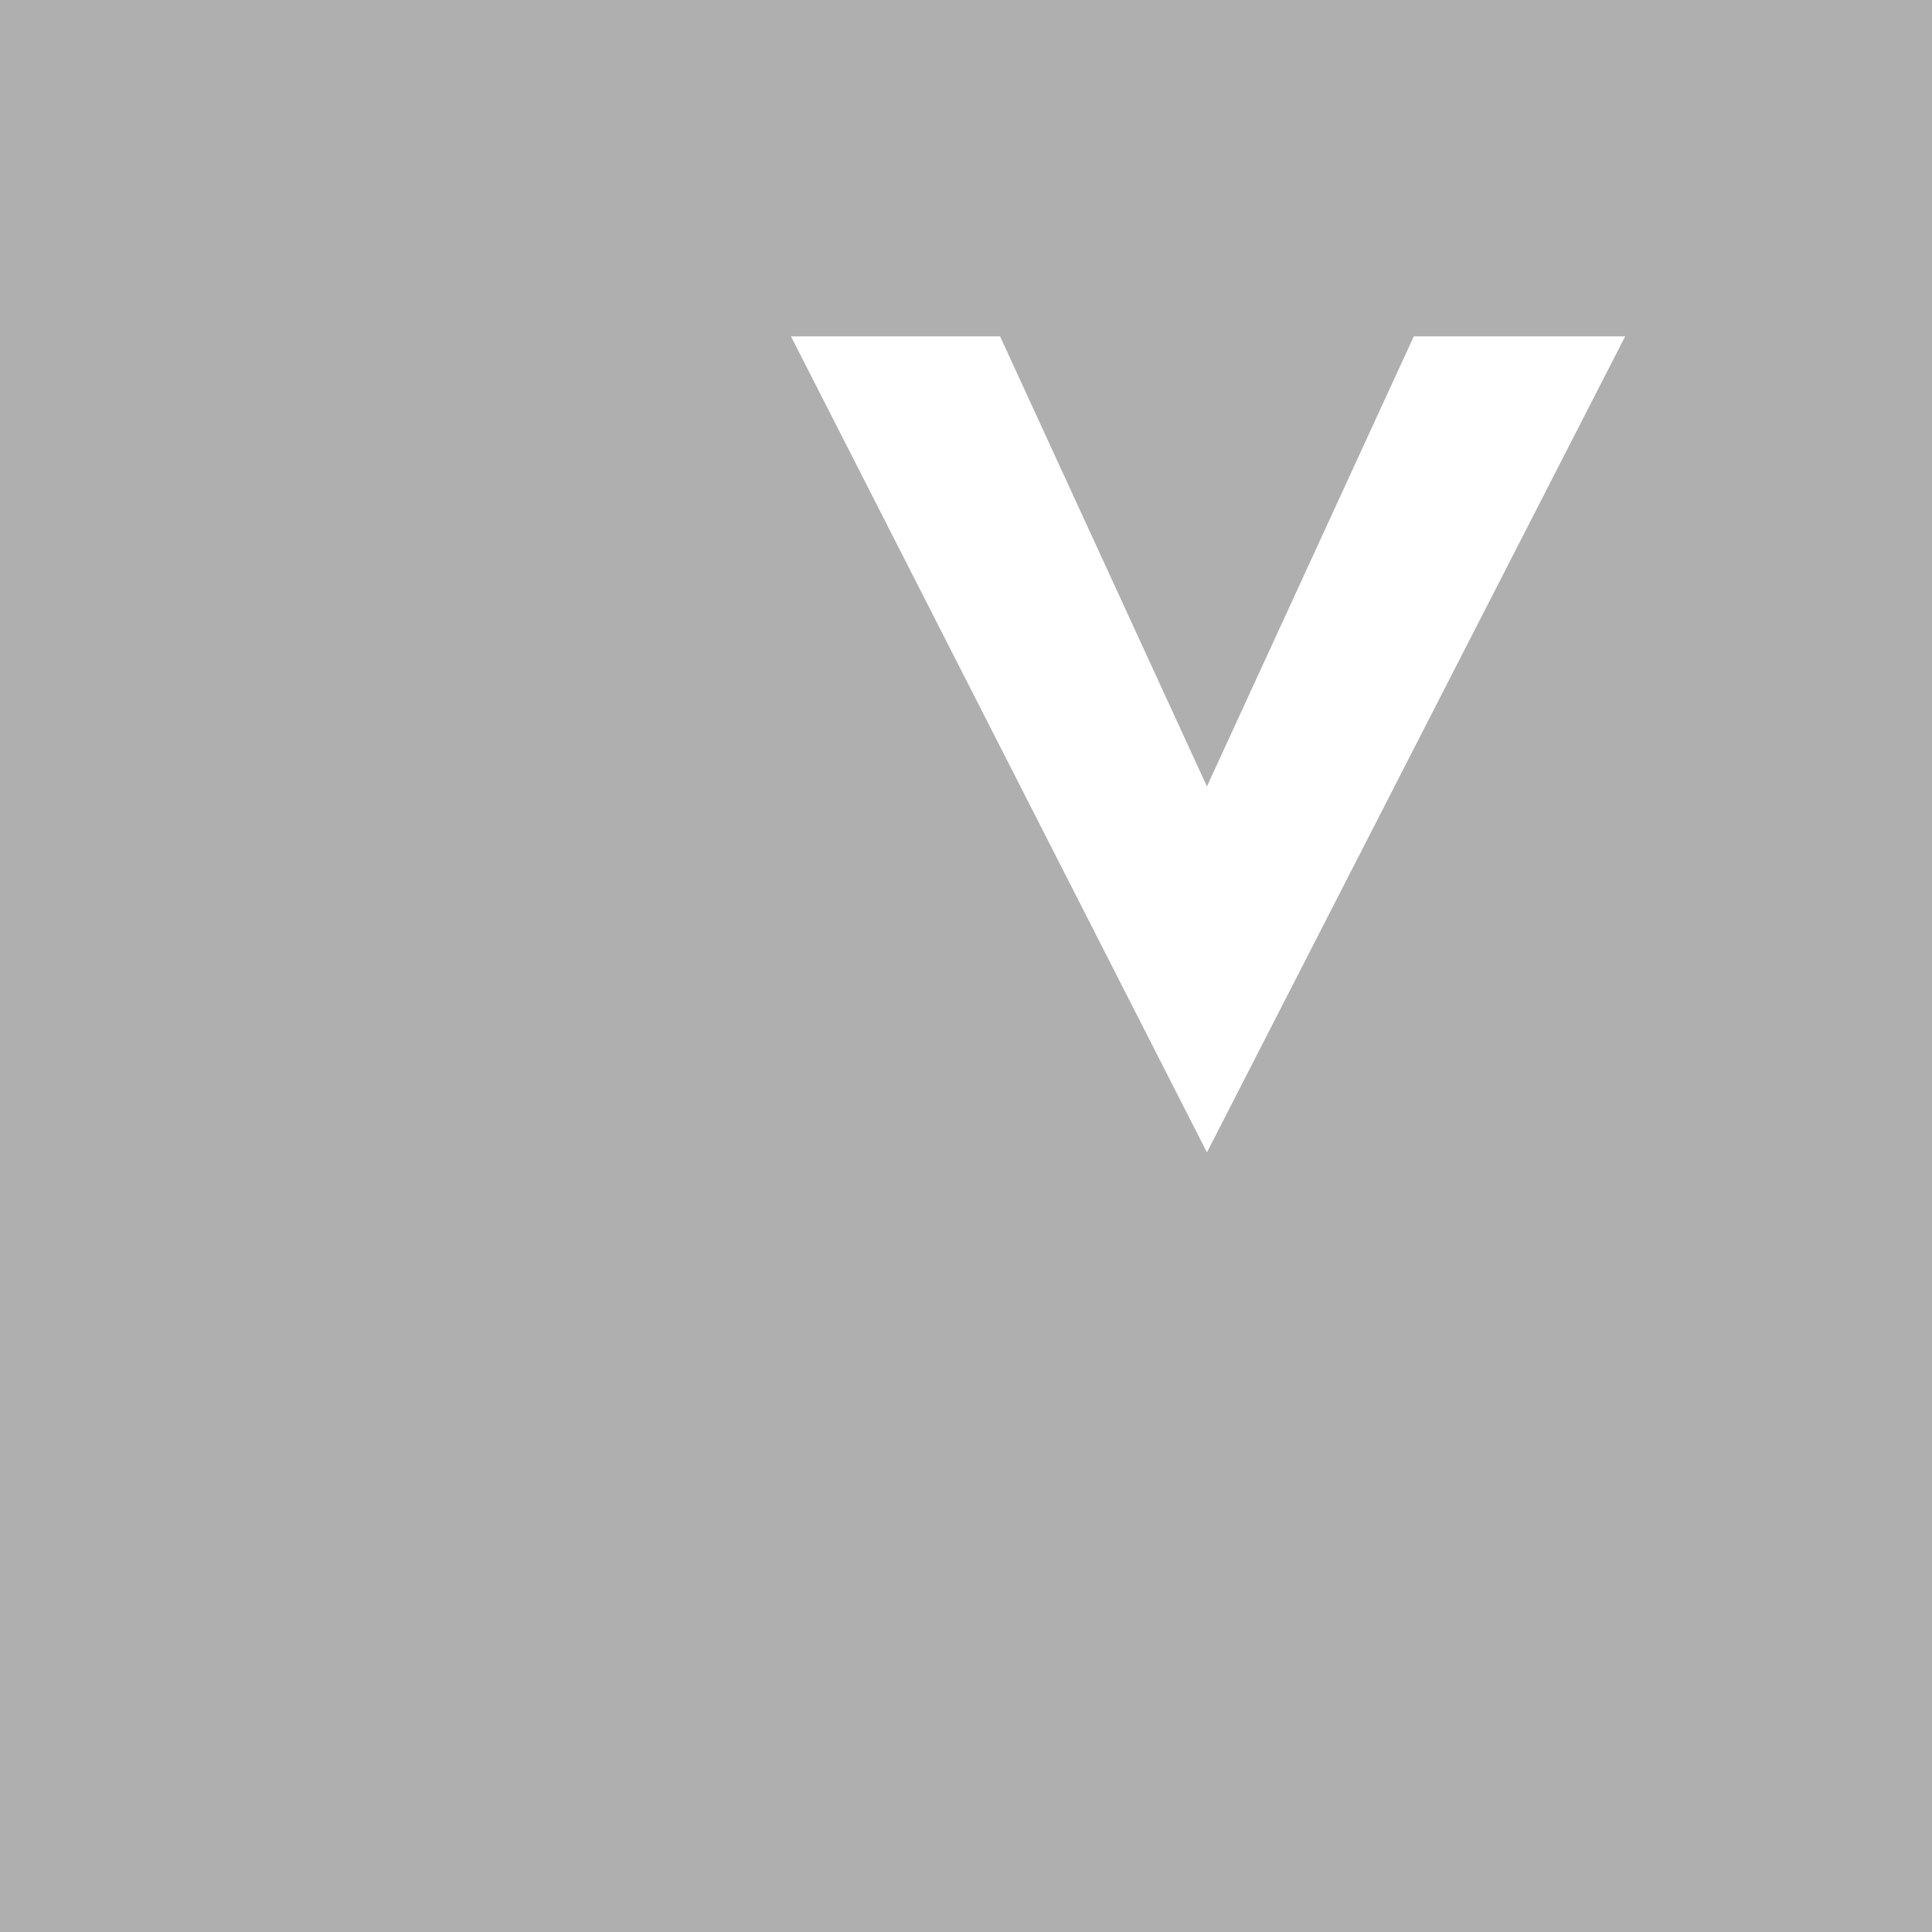 <?xml version="1.0" encoding="utf-8"?>
<!-- Generator: Adobe Illustrator 19.1.0, SVG Export Plug-In . SVG Version: 6.00 Build 0)  -->
<svg version="1.1" id="Layer_1" xmlns="http://www.w3.org/2000/svg" xmlns:xlink="http://www.w3.org/1999/xlink" x="0px" y="0px"
	 viewBox="0 0 85 85" style="enable-background:new 0 0 85 85; fill:#afafaf;" xml:space="preserve">

<path class="fill" d="M0,0v85h85V0H0z M53.1,50.7L34.8,14.8H44l9.1,19.8l9.1-19.8h9.3L53.1,50.7z"/>
</svg>
